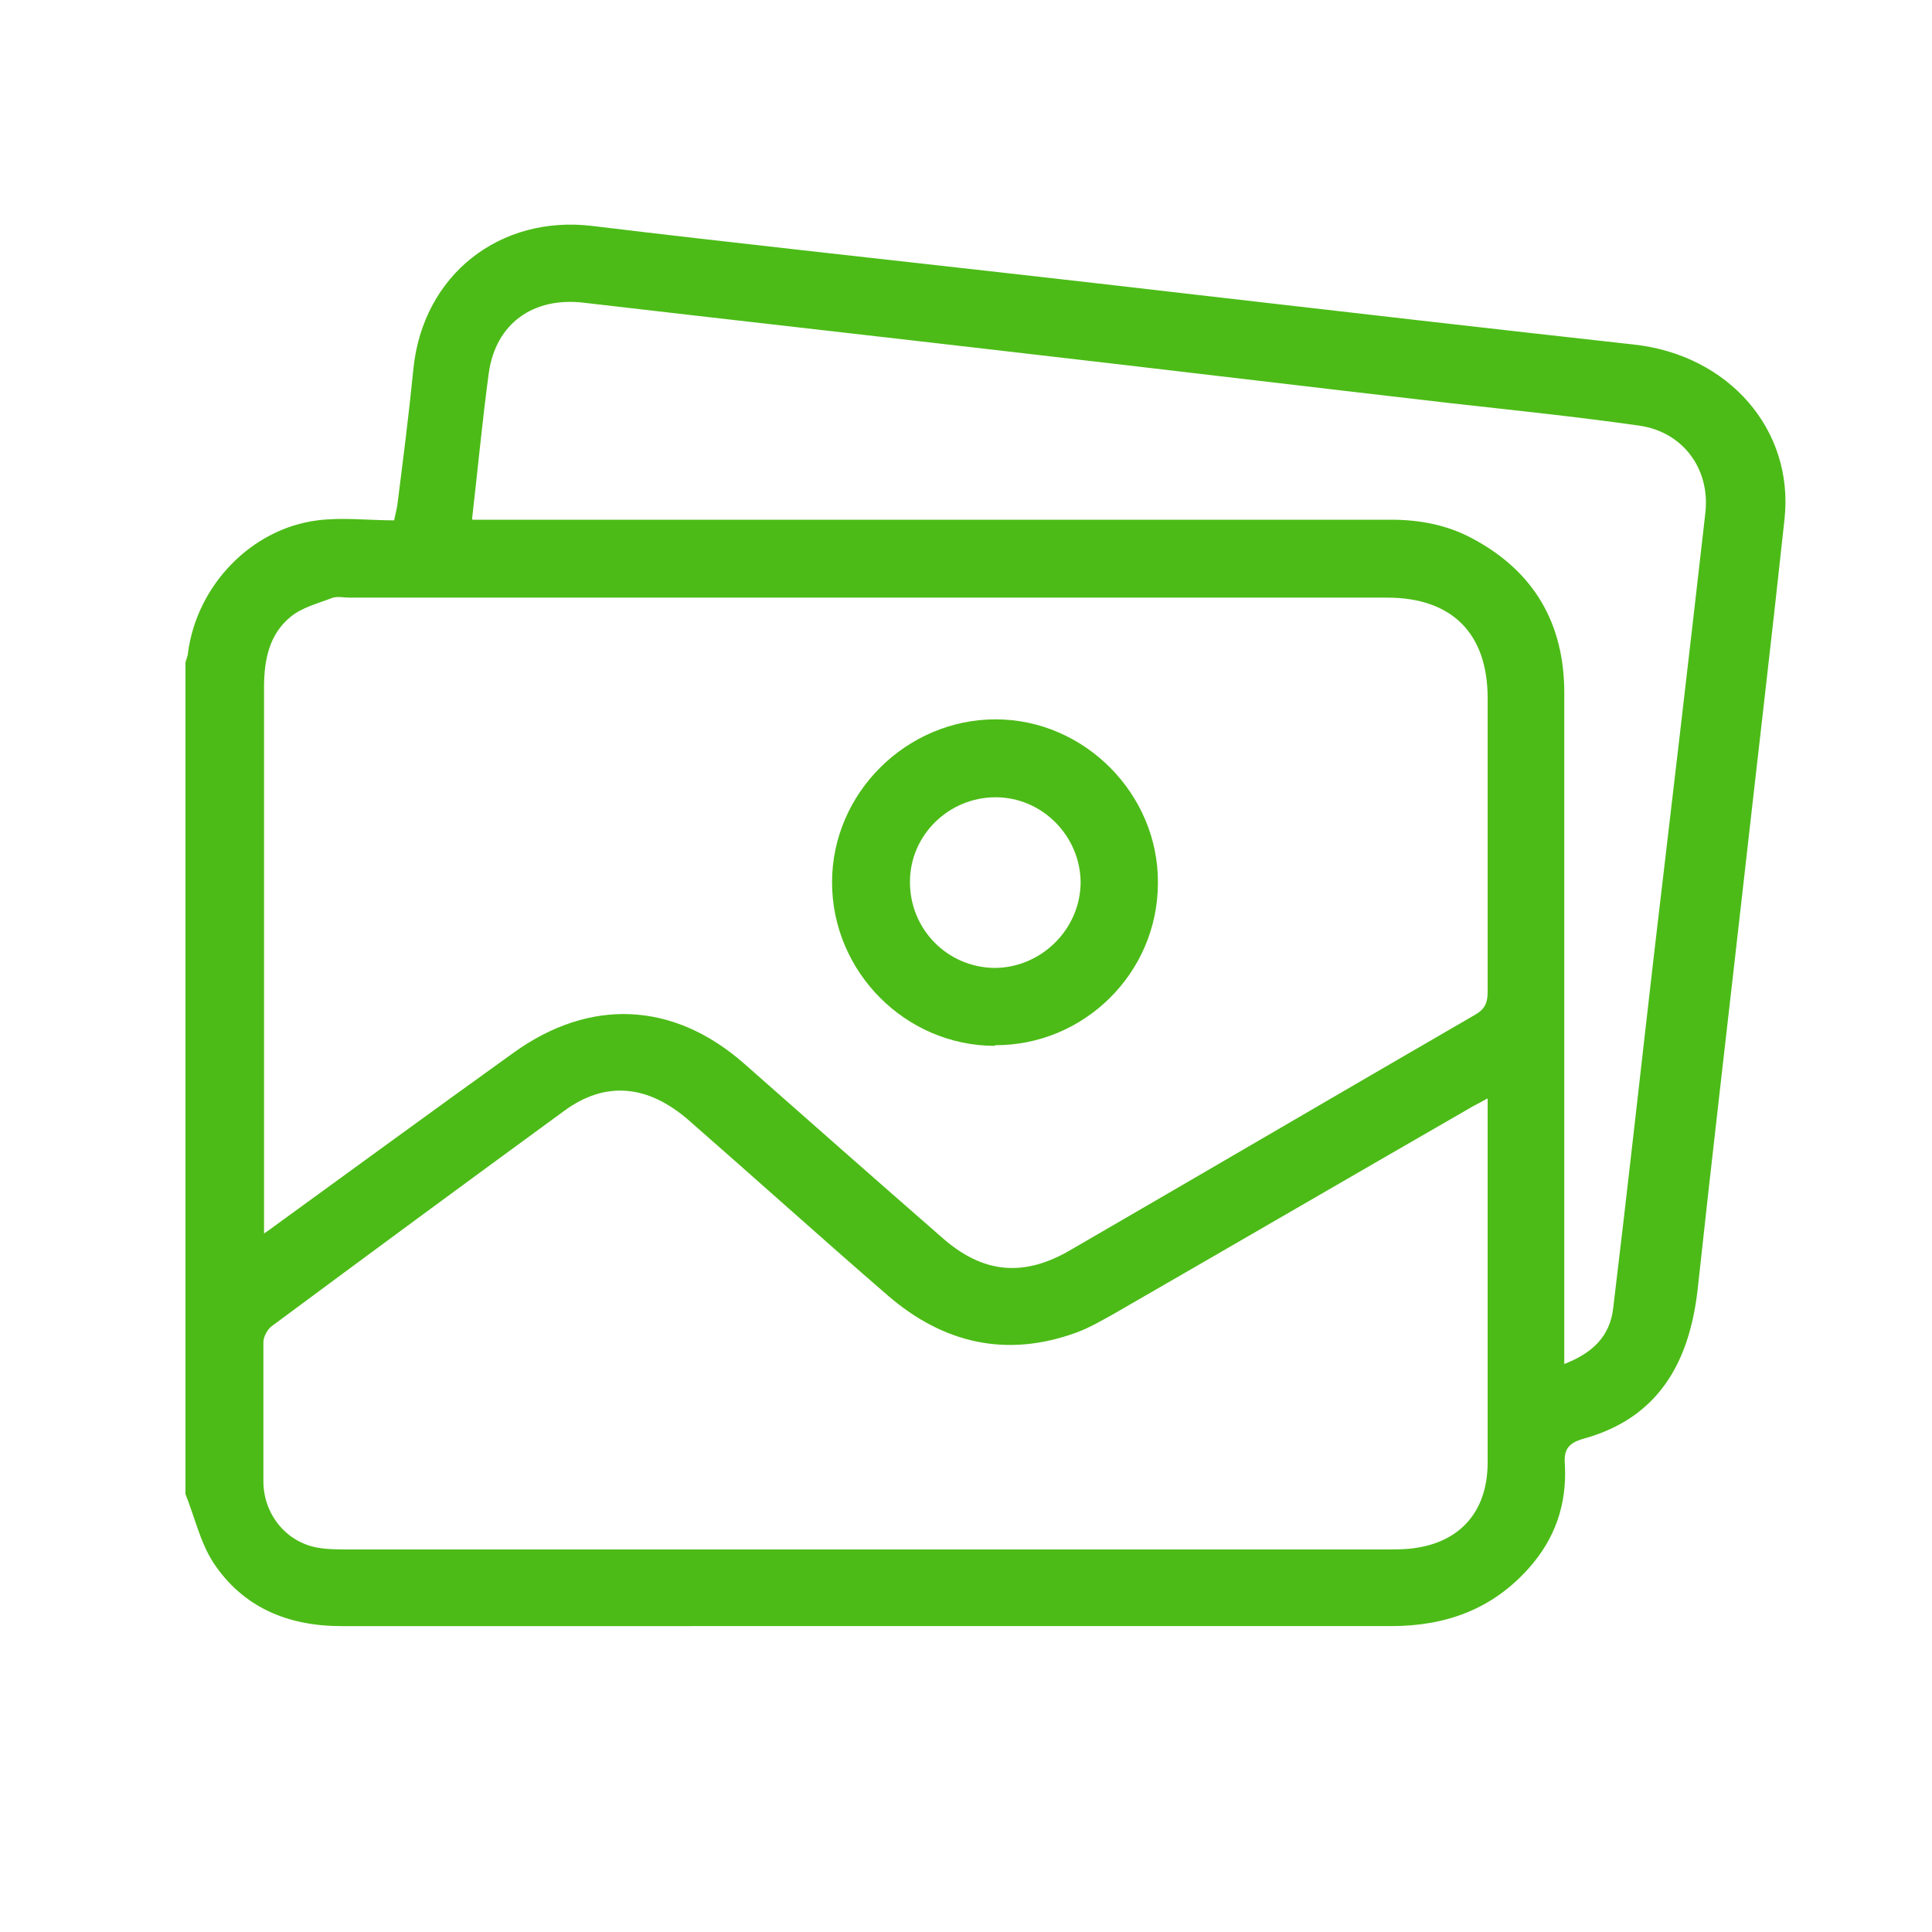 <?xml version="1.0" encoding="UTF-8"?>
<svg xmlns="http://www.w3.org/2000/svg" version="1.1" viewBox="0 0 300 300">
  <defs>
    <style>
      .cls-1 {
        fill: #4cbb17;
      }
    </style>
  </defs>
  <!-- Generator: Adobe Illustrator 28.6.0, SVG Export Plug-In . SVG Version: 1.2.0 Build 709)  -->
  <g>
    <g id="Layer_1">
      <g id="Layer_1-2" data-name="Layer_1">
        <g>
          <path class="cls-1" d="M28.8,232V102.9c.1-.5.4-1.1.4-1.6,1.4-10.4,9.8-19.2,20.1-20.5,3.9-.5,7.9,0,11.9,0,.2-1,.4-1.7.5-2.4.9-7.1,1.8-14.1,2.5-21.2,1.5-14.5,13.4-23.9,27.9-22.1,10.7,1.3,21.3,2.5,32,3.7,20.6,2.3,41.3,4.6,61.9,7,22.6,2.6,45.1,5.2,67.7,7.7,14.7,1.6,24.9,13.2,23.4,27.1-2,18.6-4.2,37.2-6.3,55.9-2.4,21.3-4.9,42.5-7.2,63.8-1.3,11.3-6.1,19.9-17.7,23.1-2.5.7-3.1,1.8-2.9,4.1.3,6.1-1.5,11.4-5.6,16-5.7,6.4-12.9,9-21.4,9H53c-8.3,0-15.3-2.9-19.9-9.9-2-3.1-2.9-7.1-4.3-10.6h0ZM40.9,191.6c.9-.6,1.3-.9,1.7-1.2,12.4-9,24.7-18,37.1-26.9,11.9-8.6,24.9-8,35.9,1.7,10.2,9,20.4,18,30.6,26.9,6.4,5.7,12.8,6.3,20.2,1.9,20.9-12.1,41.7-24.3,62.6-36.4,1.6-.9,2-1.9,2-3.6v-45.6c0-10-5.5-15.6-15.6-15.6H54.4c-.9,0-1.9-.2-2.7,0-2.3.9-4.8,1.5-6.6,3-3.3,2.7-4.1,6.7-4.1,10.9v84.9ZM230.9,170.6c-1.2.7-2.1,1.1-2.9,1.6-18.4,10.6-36.8,21.3-55.2,31.9-1.8,1-3.7,2.1-5.6,2.8-10.9,4-20.7,1.7-29.3-5.7-10.4-9-20.6-18.2-30.9-27.2-6.4-5.6-13-6.2-19.4-1.5-15.2,11.1-30.4,22.3-45.5,33.5-.6.5-1.2,1.6-1.2,2.4,0,7.2,0,14.4,0,21.6,0,5.1,3.5,9.4,8.3,10.3,1.6.3,3.4.3,5.1.3h161c1.1,0,2.3,0,3.4-.1,7.8-.7,12.3-5.6,12.3-13.4v-56.5h0ZM73.4,80.7h142.6c4.4,0,8.7.8,12.6,2.9,9.6,5.1,14.3,13.2,14.3,24v104.2c4.4-1.7,7.1-4.3,7.6-8.7,2.2-18.2,4.2-36.4,6.3-54.6,2.7-22.9,5.4-45.9,8-68.8.8-6.8-3.4-12.6-10.2-13.6-9.8-1.4-19.6-2.4-29.4-3.5-21.7-2.5-43.3-5.1-65-7.6-23.2-2.7-46.4-5.3-69.6-8-7.8-.9-13.6,3.2-14.7,10.9-1,7.4-1.7,14.9-2.6,22.7h0Z"/>
          <path class="cls-1" d="M154.5,162.4c-13.9,0-25.3-11.5-25.3-25.4s11.6-25.3,25.4-25.3,25.3,11.6,25.2,25.4c0,14-11.5,25.3-25.4,25.2h.1ZM141.3,137c0,7.3,5.8,13.2,13.1,13.3,7.2,0,13.3-5.9,13.4-13.2,0-7.2-5.9-13.3-13.2-13.3s-13.3,5.9-13.3,13.1h0Z"/>
        </g>
      </g>
    </g>
  </g>
</svg>